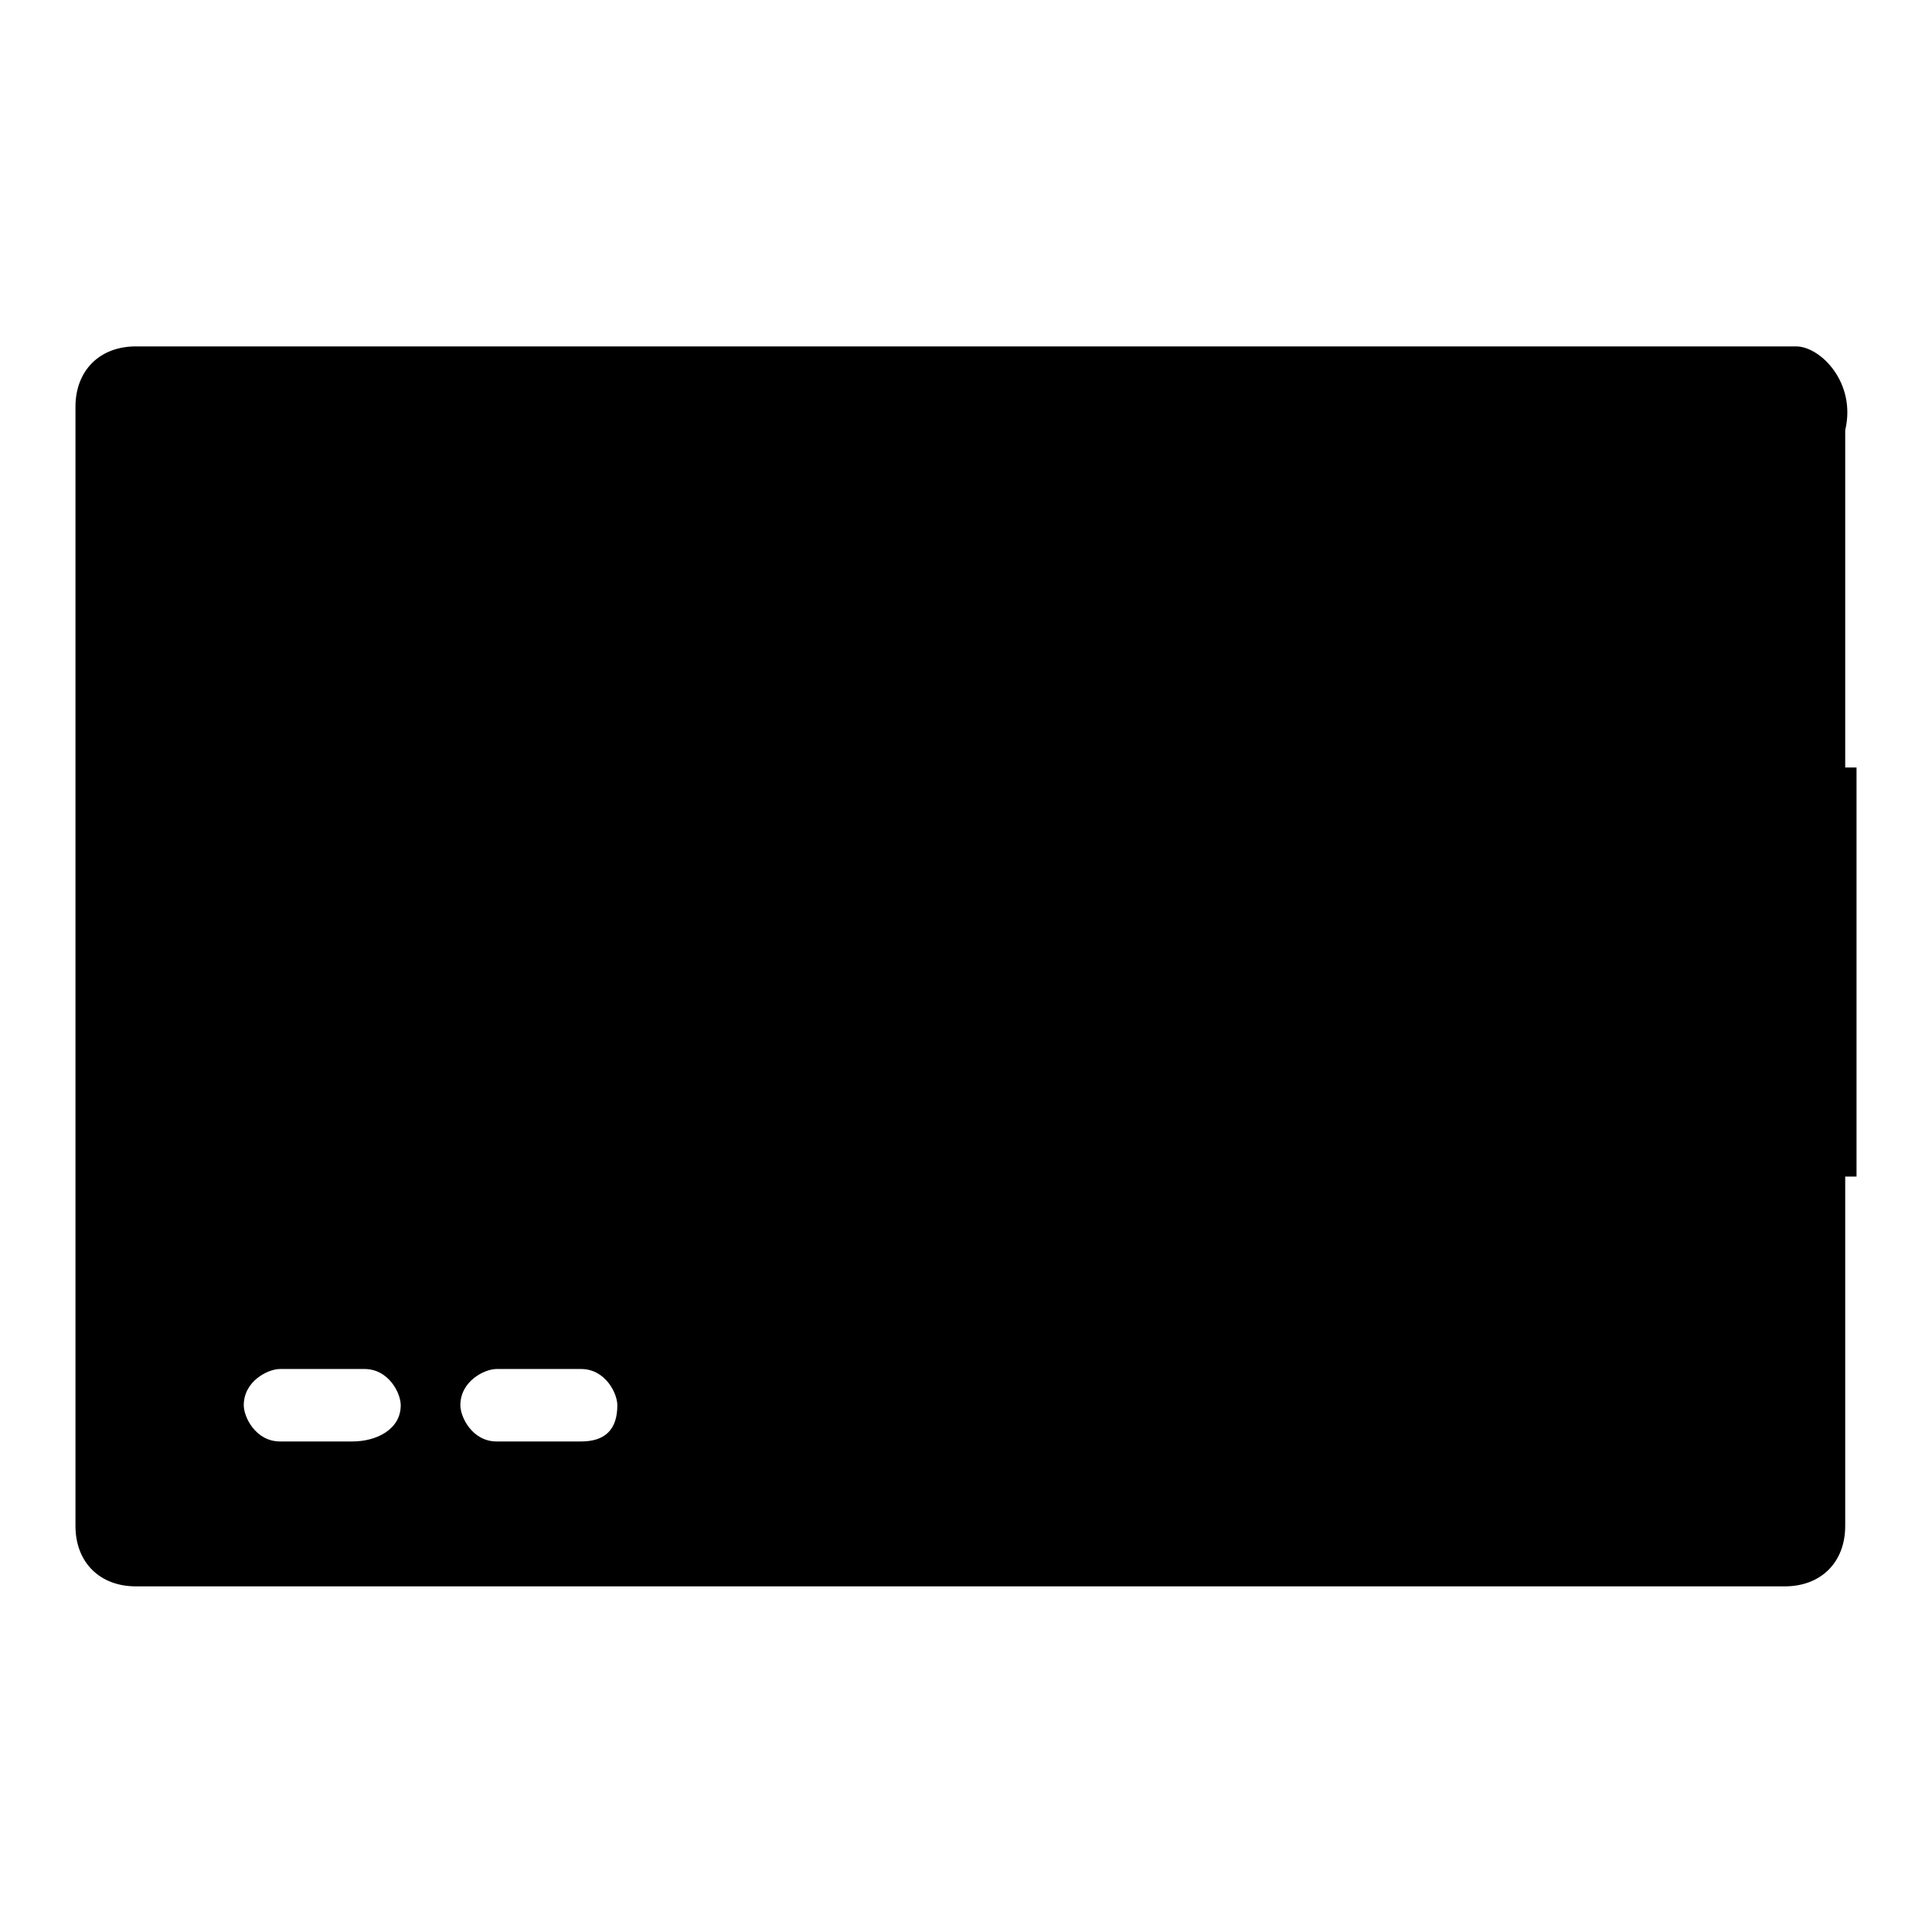<?xml version="1.0" encoding="utf-8"?>
<!-- Svg Vector Icons : http://www.onlinewebfonts.com/icon -->
<!DOCTYPE svg PUBLIC "-//W3C//DTD SVG 1.1//EN" "http://www.w3.org/Graphics/SVG/1.1/DTD/svg11.dtd">
<svg version="1.1" xmlns="http://www.w3.org/2000/svg" xmlns:xlink="http://www.w3.org/1999/xlink" x="0px" y="0px" viewBox="0 0 256 256" enable-background="new 0 0 256 256" xml:space="preserve">
<g> <path fill="#000000" d="M238,45.9H18c-4.8,0-8,3.2-8,8v148.3c0,4.8,3.2,8,8,8h218.5c4.8,0,8-3.2,8-8V57 C246,50.7,241.2,45.9,238,45.9L238,45.9z M46.7,191h-9.6c-3.2,0-4.8-3.2-4.8-4.8c0-3.2,3.2-4.8,4.8-4.8h11.2c3.2,0,4.8,3.2,4.8,4.8 C53.1,189.4,49.9,191,46.7,191z M77,191H65.8c-3.2,0-4.8-3.2-4.8-4.8c0-3.2,3.2-4.8,4.8-4.8H77c3.2,0,4.8,3.2,4.8,4.8 C81.8,189.4,80.2,191,77,191z M246,101.7h-51c-12.8,0-27.1,11.2-27.1,27.1c0,12.8,11.2,27.1,27.1,27.1h51V101.7z M187,128.8 c0,4.4,3.6,8,8,8s8-3.6,8-8c0-4.4-3.6-8-8-8S187,124.4,187,128.8z"/></g>
</svg>